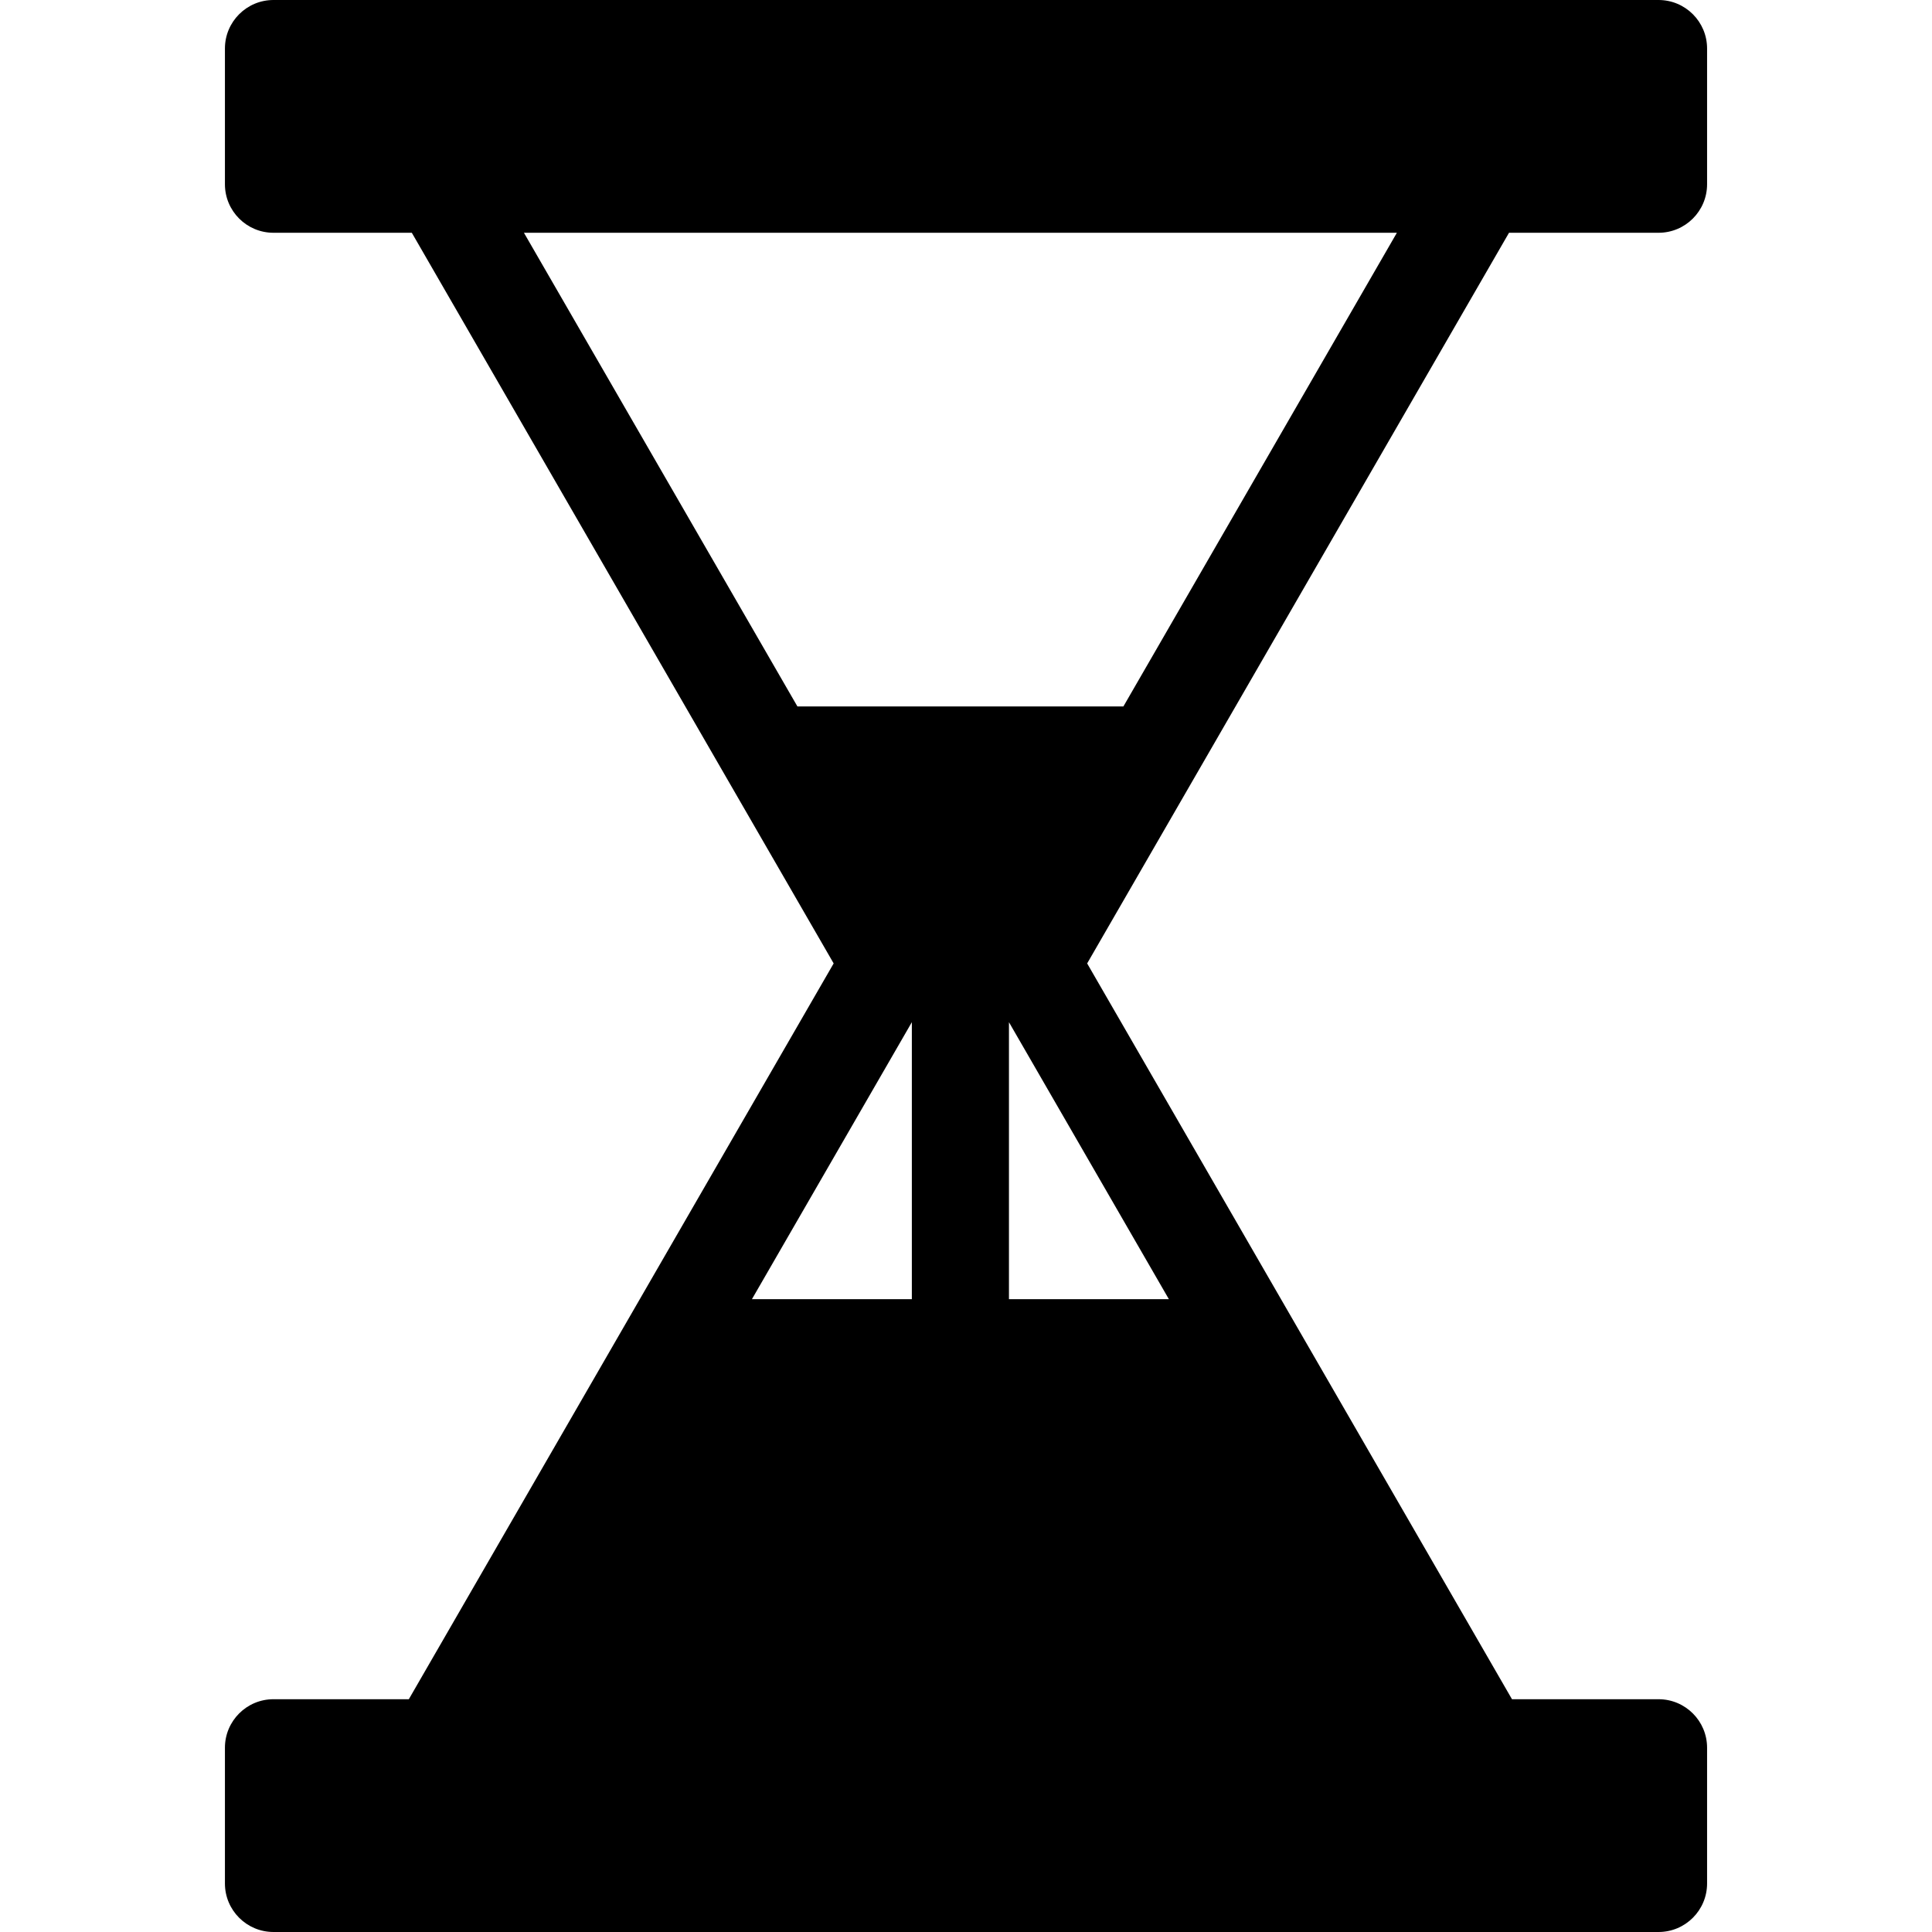 <?xml version="1.0" encoding="iso-8859-1"?>
<!-- Uploaded to: SVG Repo, www.svgrepo.com, Generator: SVG Repo Mixer Tools -->
<!DOCTYPE svg PUBLIC "-//W3C//DTD SVG 1.1//EN" "http://www.w3.org/Graphics/SVG/1.1/DTD/svg11.dtd">
<svg fill="#000000" height="800px" width="800px" version="1.1" id="Capa_1" xmlns="http://www.w3.org/2000/svg" xmlns:xlink="http://www.w3.org/1999/xlink" 
	 viewBox="0 0 198.951 198.951" xml:space="preserve">
<path d="M170.79,23.97c2.762,0,5-2.238,5-5V5c0-2.762-2.238-5-5-5H28.162c-2.762,0-5,2.238-5,5v13.97c0,2.762,2.238,5,5,5h14.245
	l43.44,75.24L42.1,174.98H28.162c-2.762,0-5,2.238-5,5v13.971c0,2.762,2.238,5,5,5H170.79c2.762,0,5-2.238,5-5V179.98
	c0-2.762-2.238-5-5-5h-15.091l-43.747-75.77l43.441-75.24H170.79z M93.899,105.262v28.522H77.432L93.899,105.262z M120.367,133.784
	h-16.468v-28.522L120.367,133.784z M115.685,72.745H82.114L53.953,23.97h89.893L115.685,72.745z"/>
</svg>